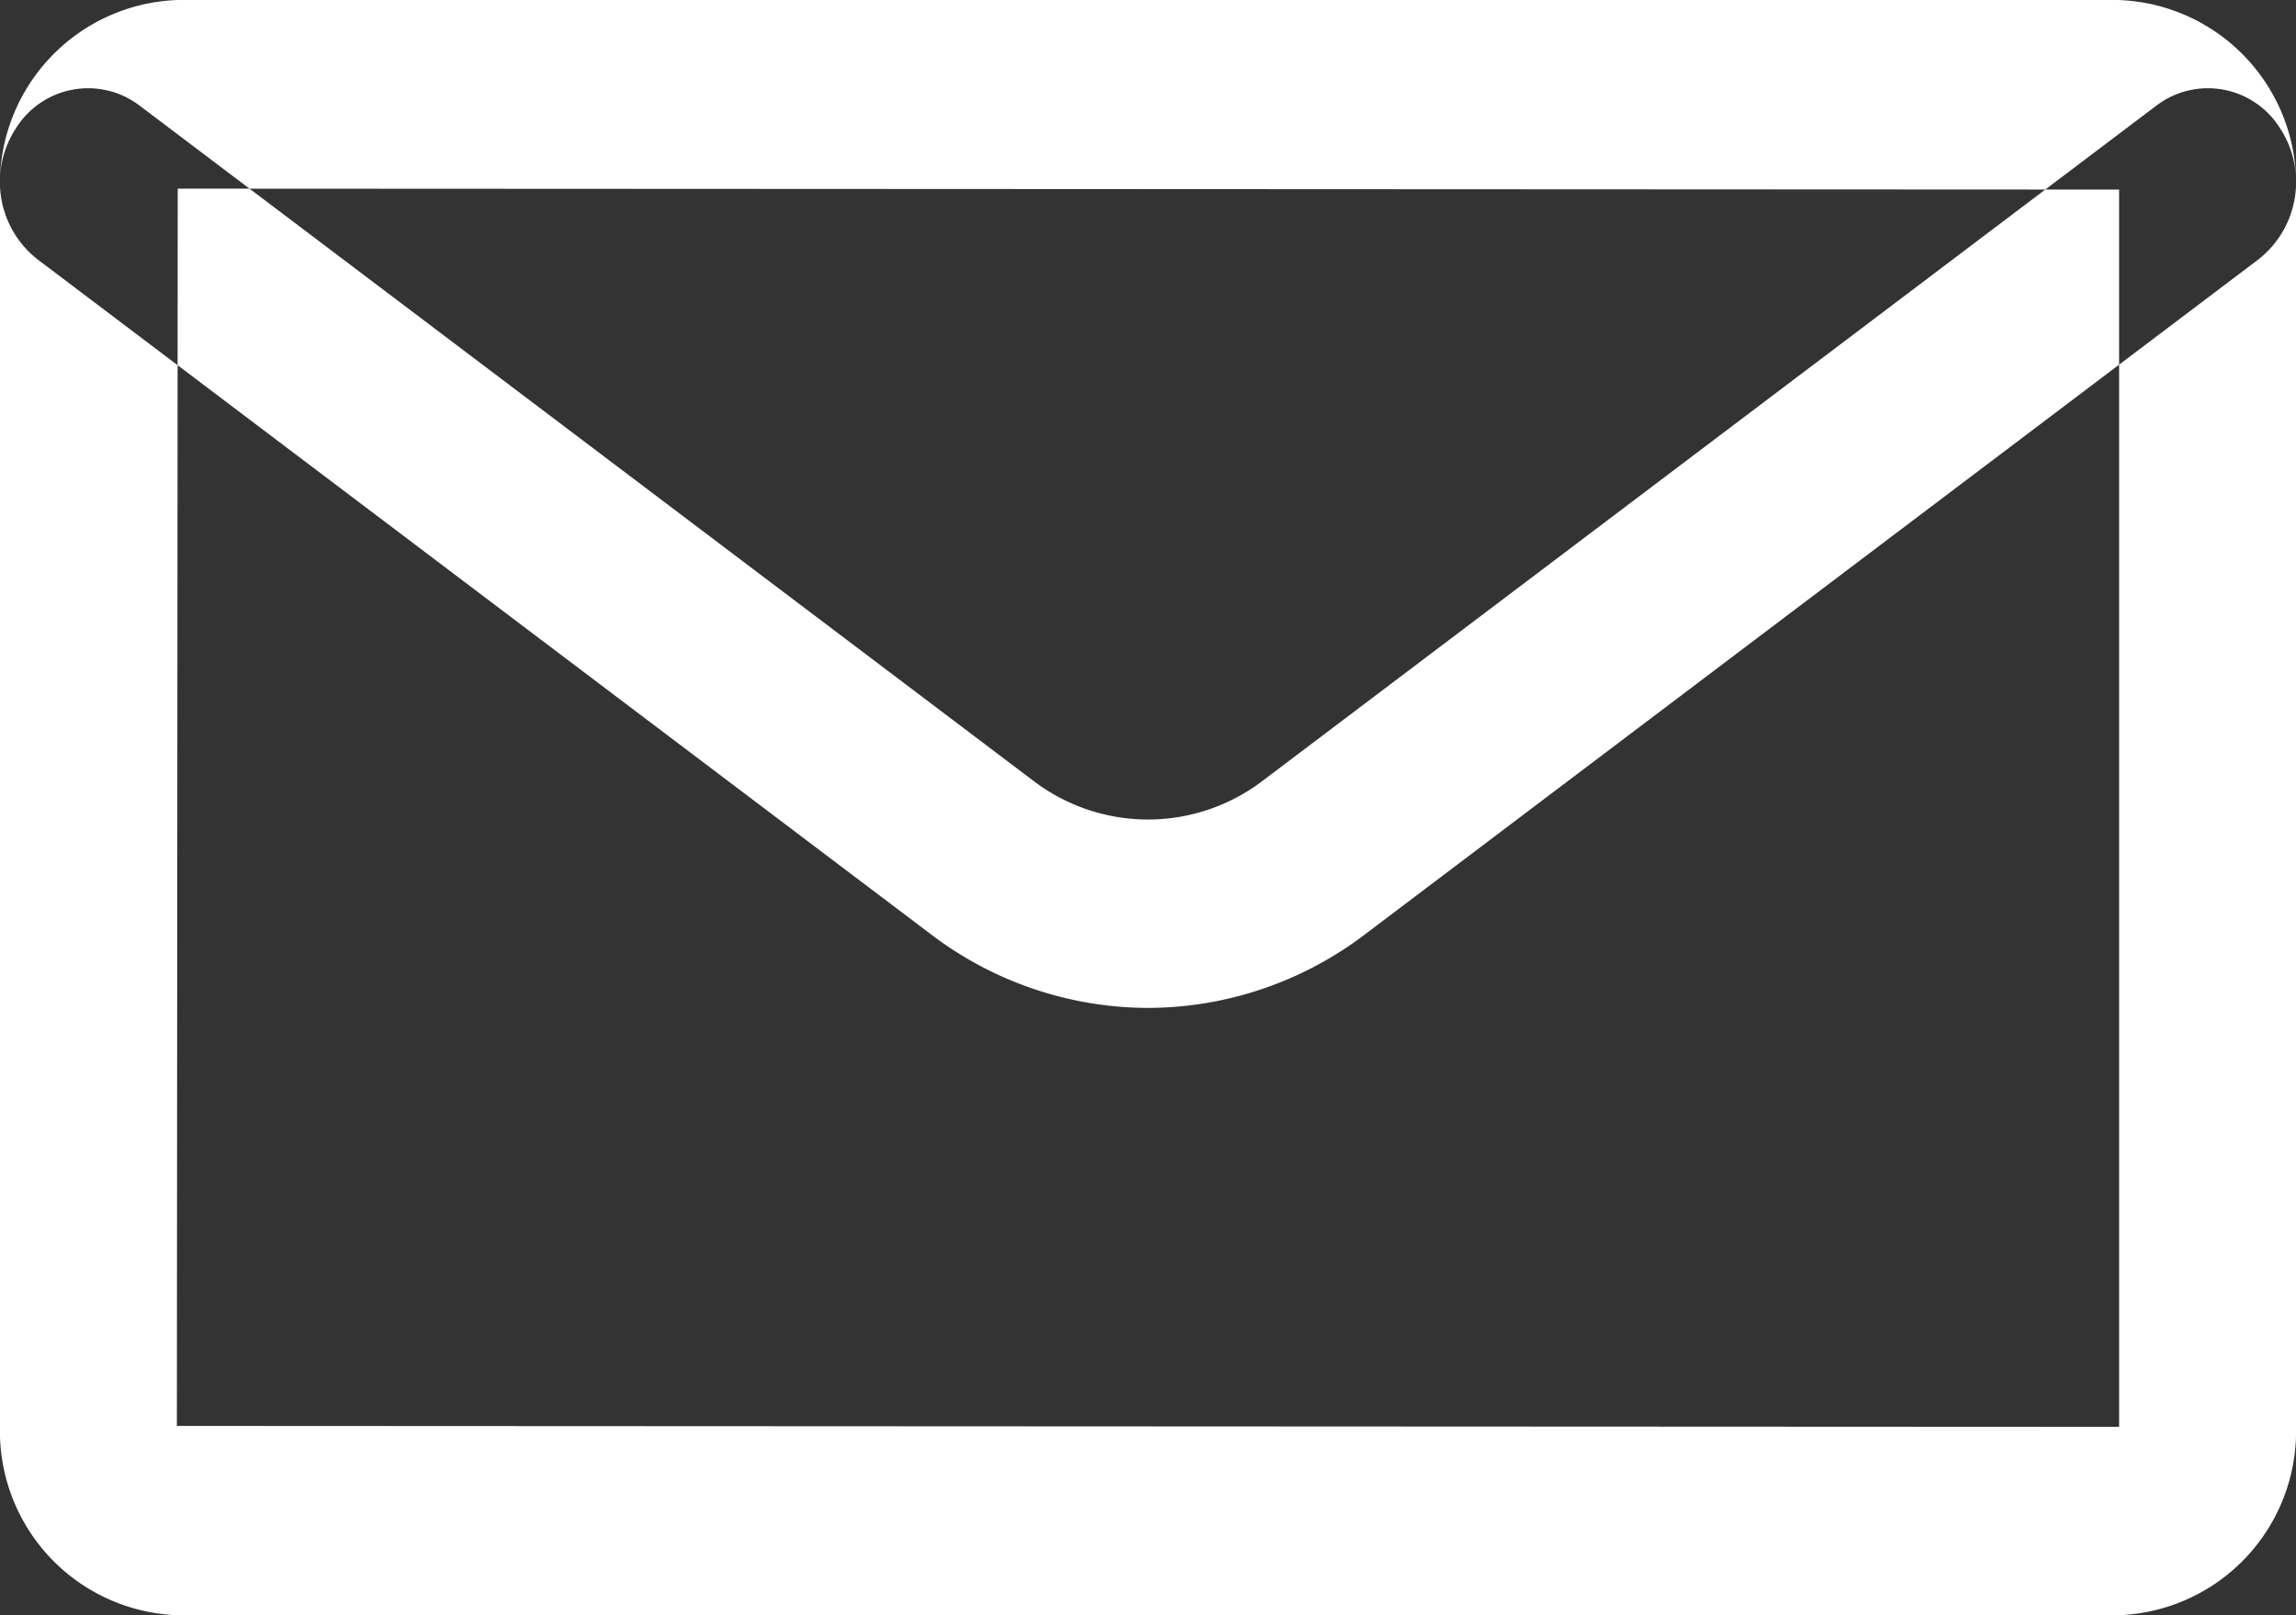 <svg xmlns="http://www.w3.org/2000/svg" width="27" height="19" viewBox="0 0 27 19">
  <rect x="0" y="0" width="27" height="19" fill="#333333" stroke="none"/>
  <defs>
    <style>
      .cls-1 {
        fill: #fff;
        fill-rule: evenodd;
      }
    </style>
  </defs>
  <path id="icon_nav_contact.svg" class="cls-1" d="M1758.91,34h-22.82a2.166,2.166,0,0,1-2.09-2.227V17.23A2.166,2.166,0,0,1,1736.09,15h22.82A2.166,2.166,0,0,1,1761,17.23V31.773A2.166,2.166,0,0,1,1758.91,34Zm-22.82-16.781-0.01,14.554,22.83,0.011c0.01,0,.01,0,0.01-0.011V17.23Zm11.41,9.637a4.226,4.226,0,0,1-2.55-.864l-10.51-7.942a1.156,1.156,0,0,1-.25-1.545,1,1,0,0,1,1.45-.264l10.51,7.942a2.223,2.223,0,0,0,2.7,0l10.51-7.942a1,1,0,0,1,1.45.264,1.156,1.156,0,0,1-.25,1.545l-10.51,7.942A4.226,4.226,0,0,1,1747.5,26.856Z" transform="translate(-1734 -15)"/>
</svg>
